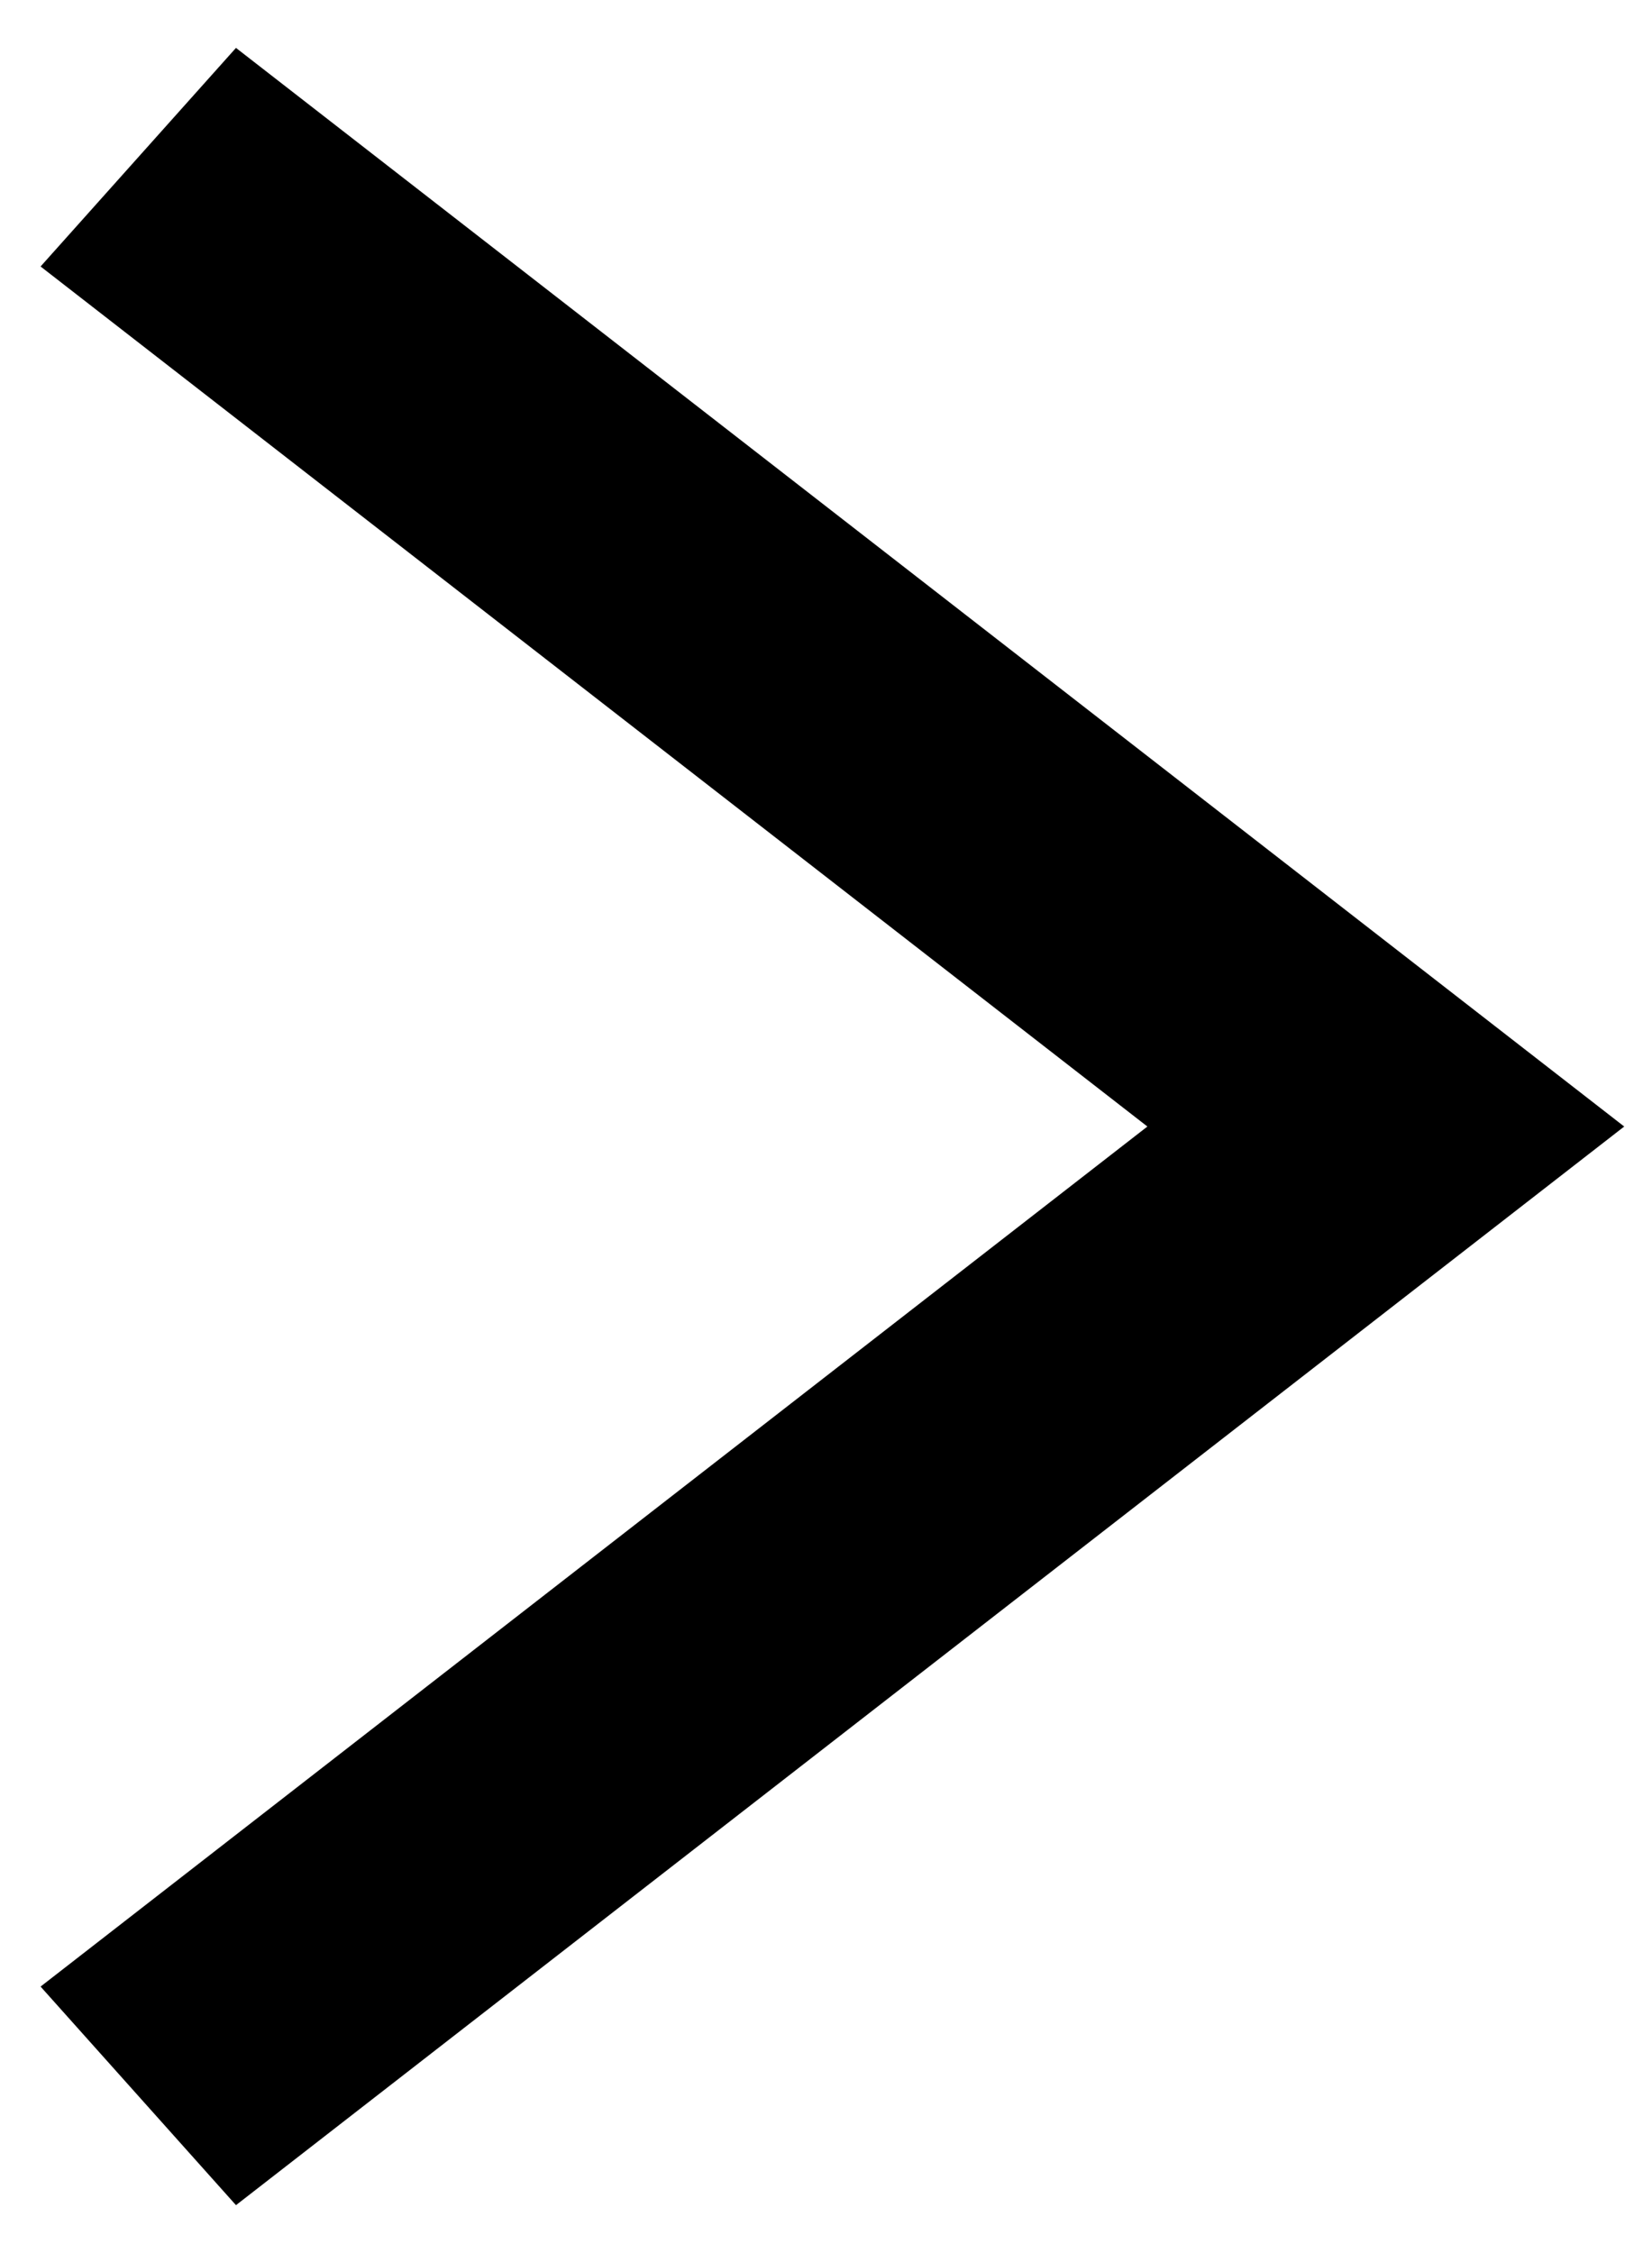 <svg width="11" height="15" viewBox="0 0 11 15" fill="none" xmlns="http://www.w3.org/2000/svg">
<path fill-rule="evenodd" clip-rule="evenodd" d="M8.455 7.5L1 1.708L1.633 1L10 7.5L1.633 14L1 13.292L8.455 7.5Z" fill="black" stroke="black"/>
</svg>

